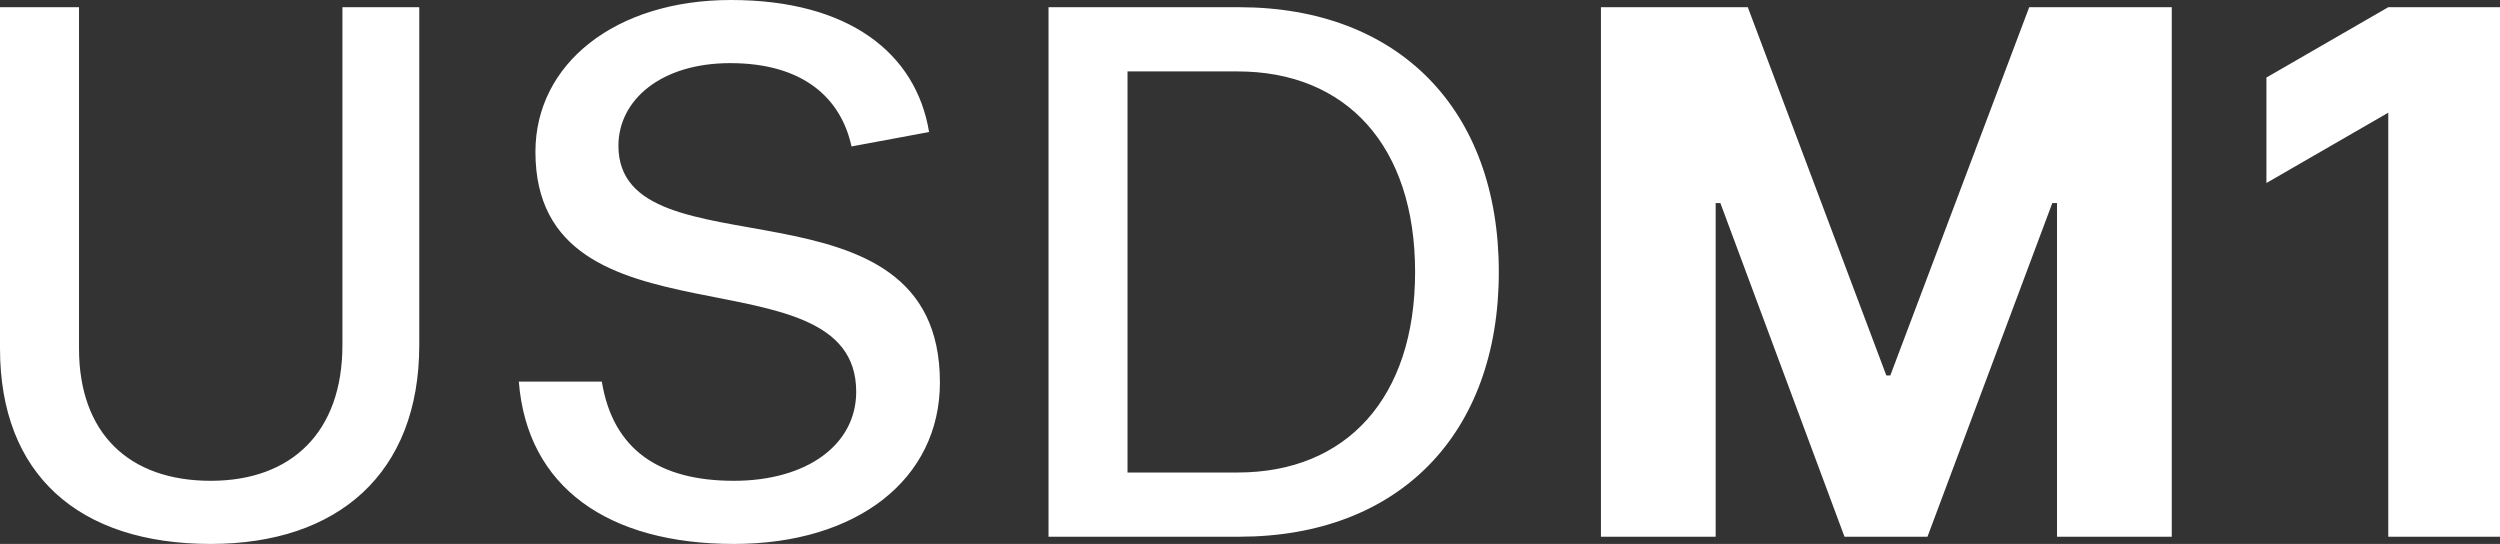 <svg width="239" height="52" viewBox="0 0 239 52" fill="none" xmlns="http://www.w3.org/2000/svg">
<rect x="0" y="0" width="239" height="52" fill="#333333" stroke="none"/>
<path d="M7.553 33.311C7.553 41.414 12.315 45.965 20.145 45.965C27.872 45.965 32.735 41.31 32.735 33V0.689H40.081V33C40.081 45.241 32.321 52 20.145 52C7.486 52 9.19608e-05 45.345 0 33.311V0.689H7.553V33.311ZM69.882 0C81.127 0 87.578 5.069 88.82 12.621L81.404 14C80.403 9.379 76.781 6.035 69.814 6.035C63.156 6.035 59.121 9.587 59.121 13.932C59.122 26.655 89.855 15.897 89.856 36.551C89.856 45.827 81.92 52 70.158 52C58.189 52 50.393 46.62 49.6 36.482H57.534C58.604 42.999 63.018 45.965 70.158 45.965C77.091 45.965 81.852 42.552 81.853 37.449C81.853 23.518 51.187 33.965 51.187 14.518C51.187 6.104 58.81 0 69.882 0ZM118.451 0.689C133.697 0.69 143.287 10.448 143.287 26C143.287 41.552 133.697 51.31 118.451 51.311H100.238V0.689H118.451ZM180.334 35.896H180.713L193.993 0.689H207.62V51.309H196.65V19.414H196.201L184.267 51.309H176.333L164.468 19.414H164.018V51.309H153.05V0.689H167.09L180.334 35.896ZM239 51.309H228.319V10.773L216.671 17.496V7.412L228.319 0.689H239V51.309ZM107.791 45.172H118.312C128.729 45.172 135.284 38.034 135.284 26C135.284 13.966 128.729 6.828 118.312 6.828H107.791V45.172Z" fill="white"/>
</svg>
